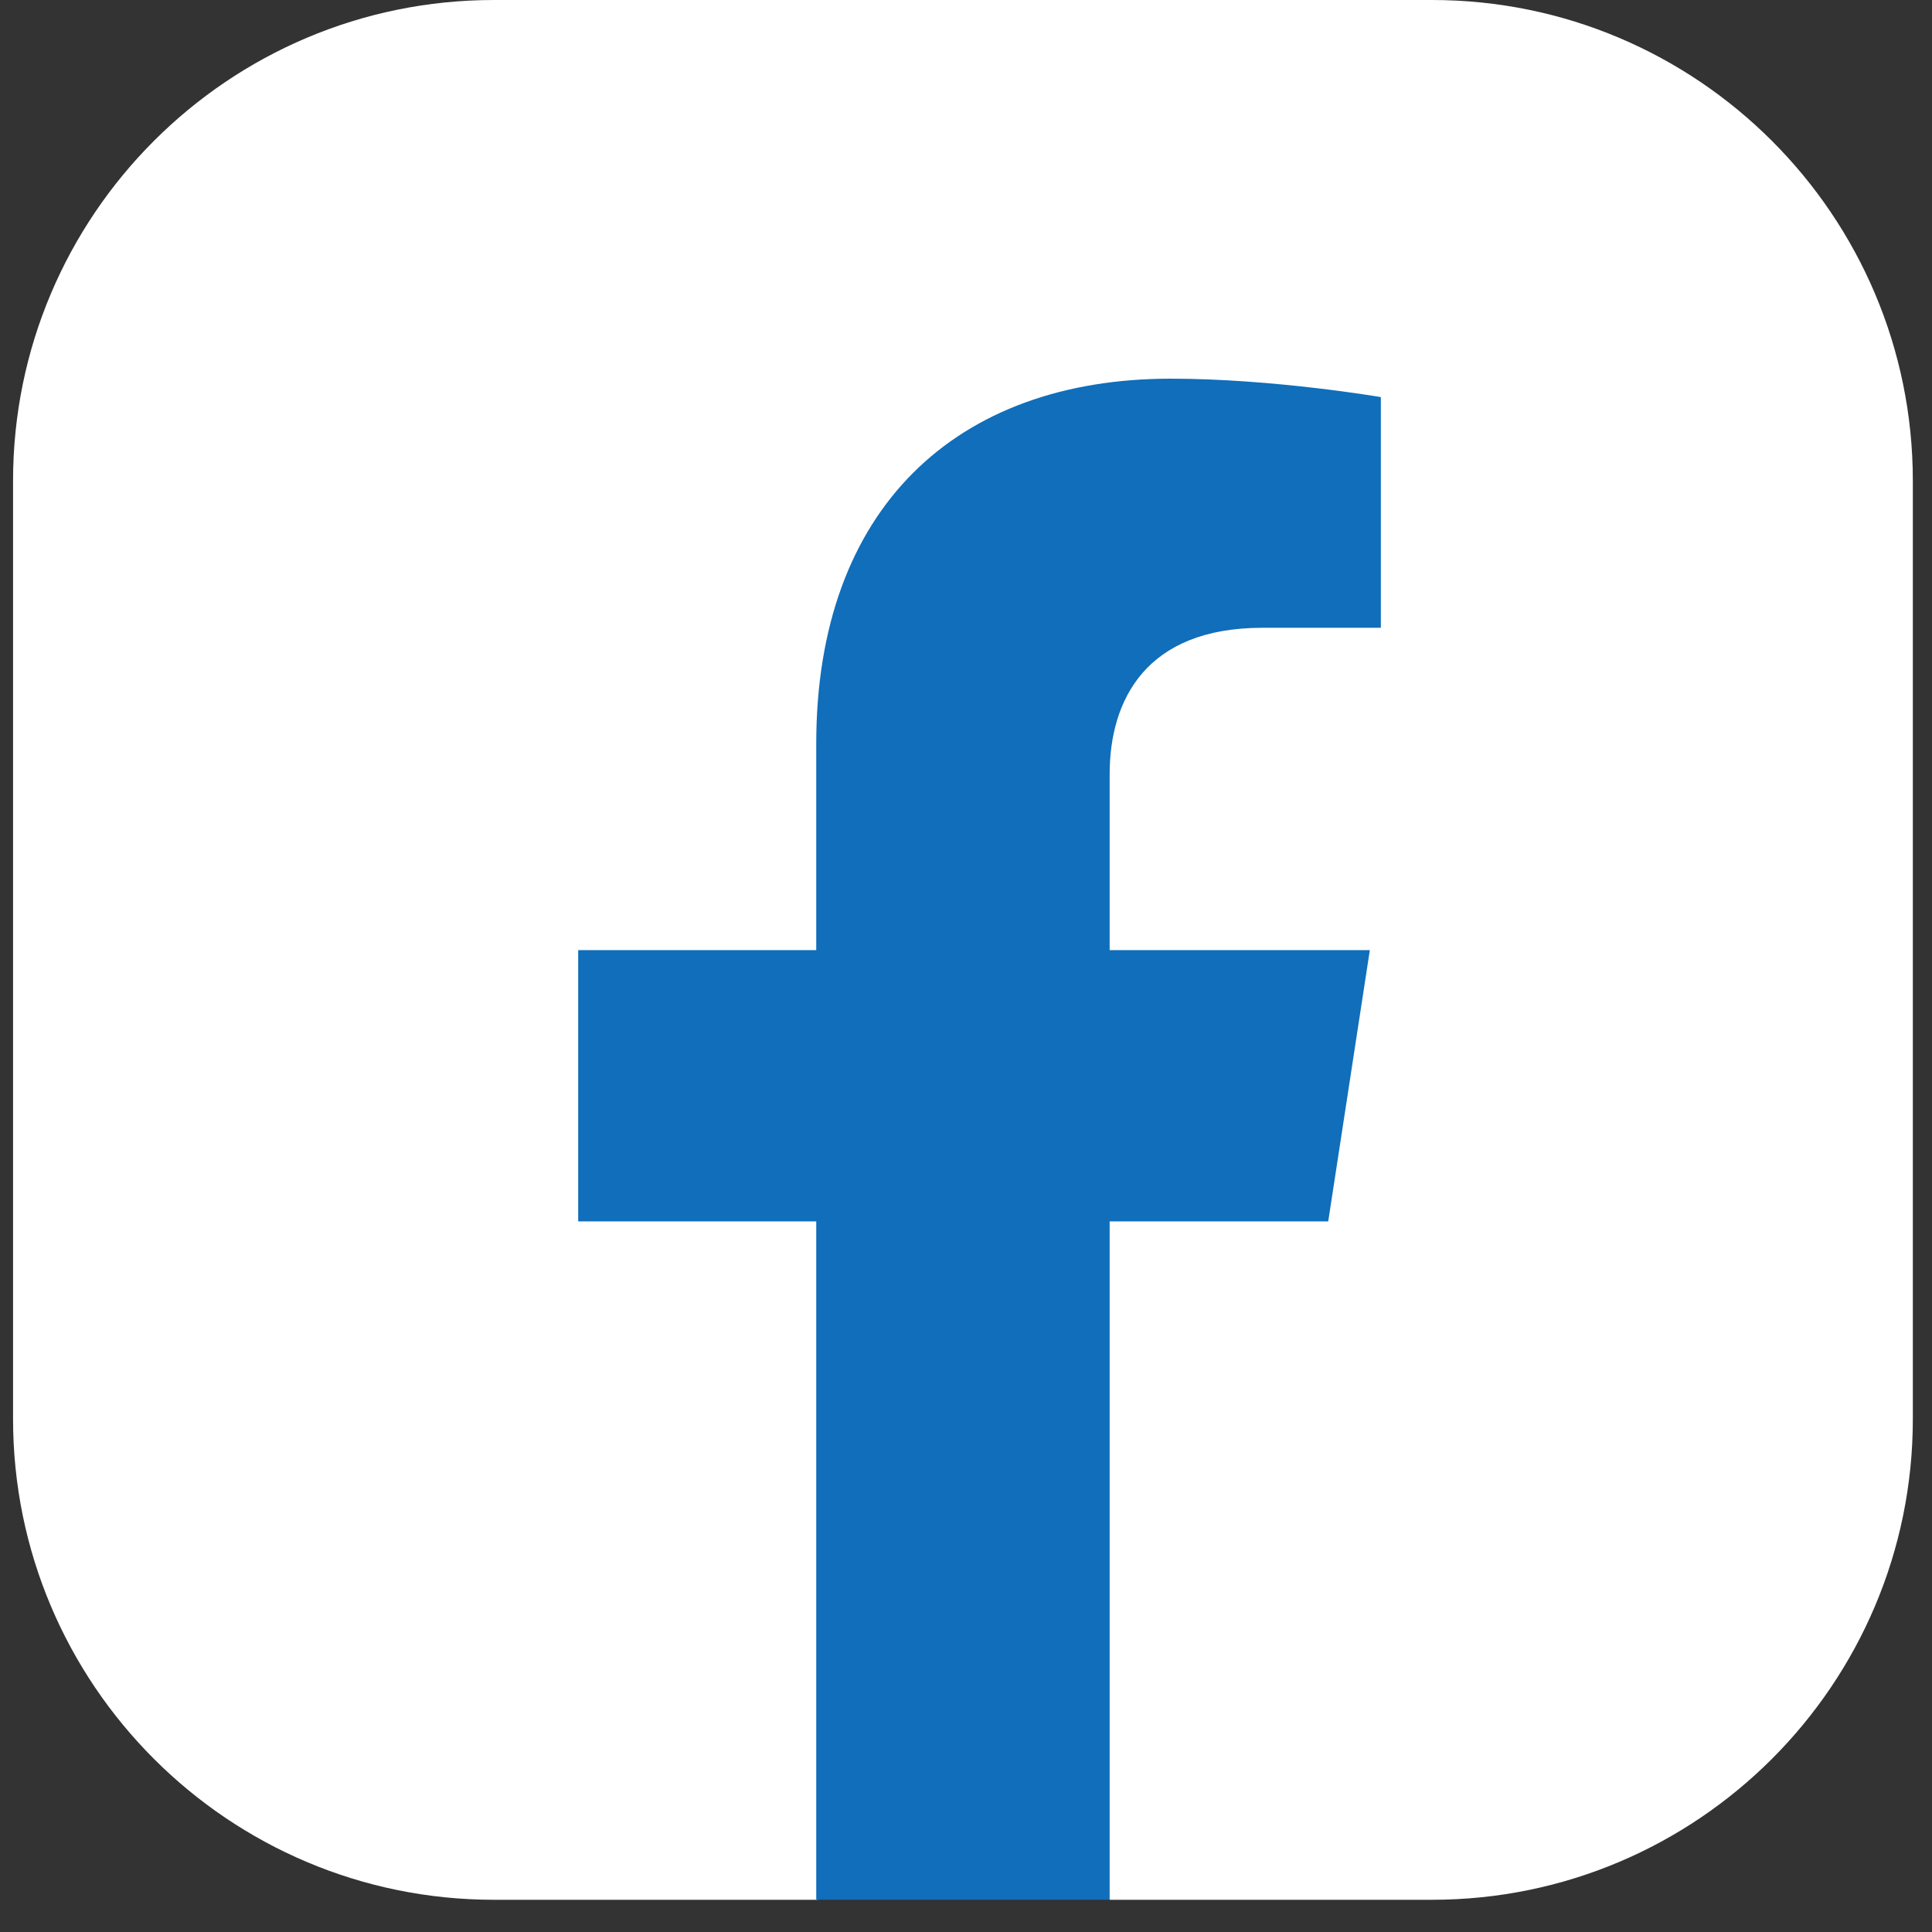 <svg width="37" height="37" viewBox="0 0 37 37" fill="none" xmlns="http://www.w3.org/2000/svg">
<rect x="0" y="0" width="37" height="37" fill="#333333" stroke="none"/>
<path d="M27.424 36.383H21.261L18.447 35.455L15.652 36.383H9.459C4.375 36.383 0.25 32.257 0.25 27.174V9.209C0.25 4.125 4.375 0 9.459 0H27.424C32.507 0 36.633 4.125 36.633 9.209V27.174C36.633 32.257 32.507 36.383 27.424 36.383Z" fill="white"/>
<path d="M15.632 14.242V18.196H11.073V23.391H15.632V36.382H21.251V23.391H25.437L26.234 18.196H21.251V14.827C21.251 13.405 21.947 12.023 24.176 12.023H26.445V7.605C26.445 7.605 24.388 7.252 22.421 7.252C18.316 7.252 15.632 9.733 15.632 14.242Z" fill="#106EBA"/>
</svg>
